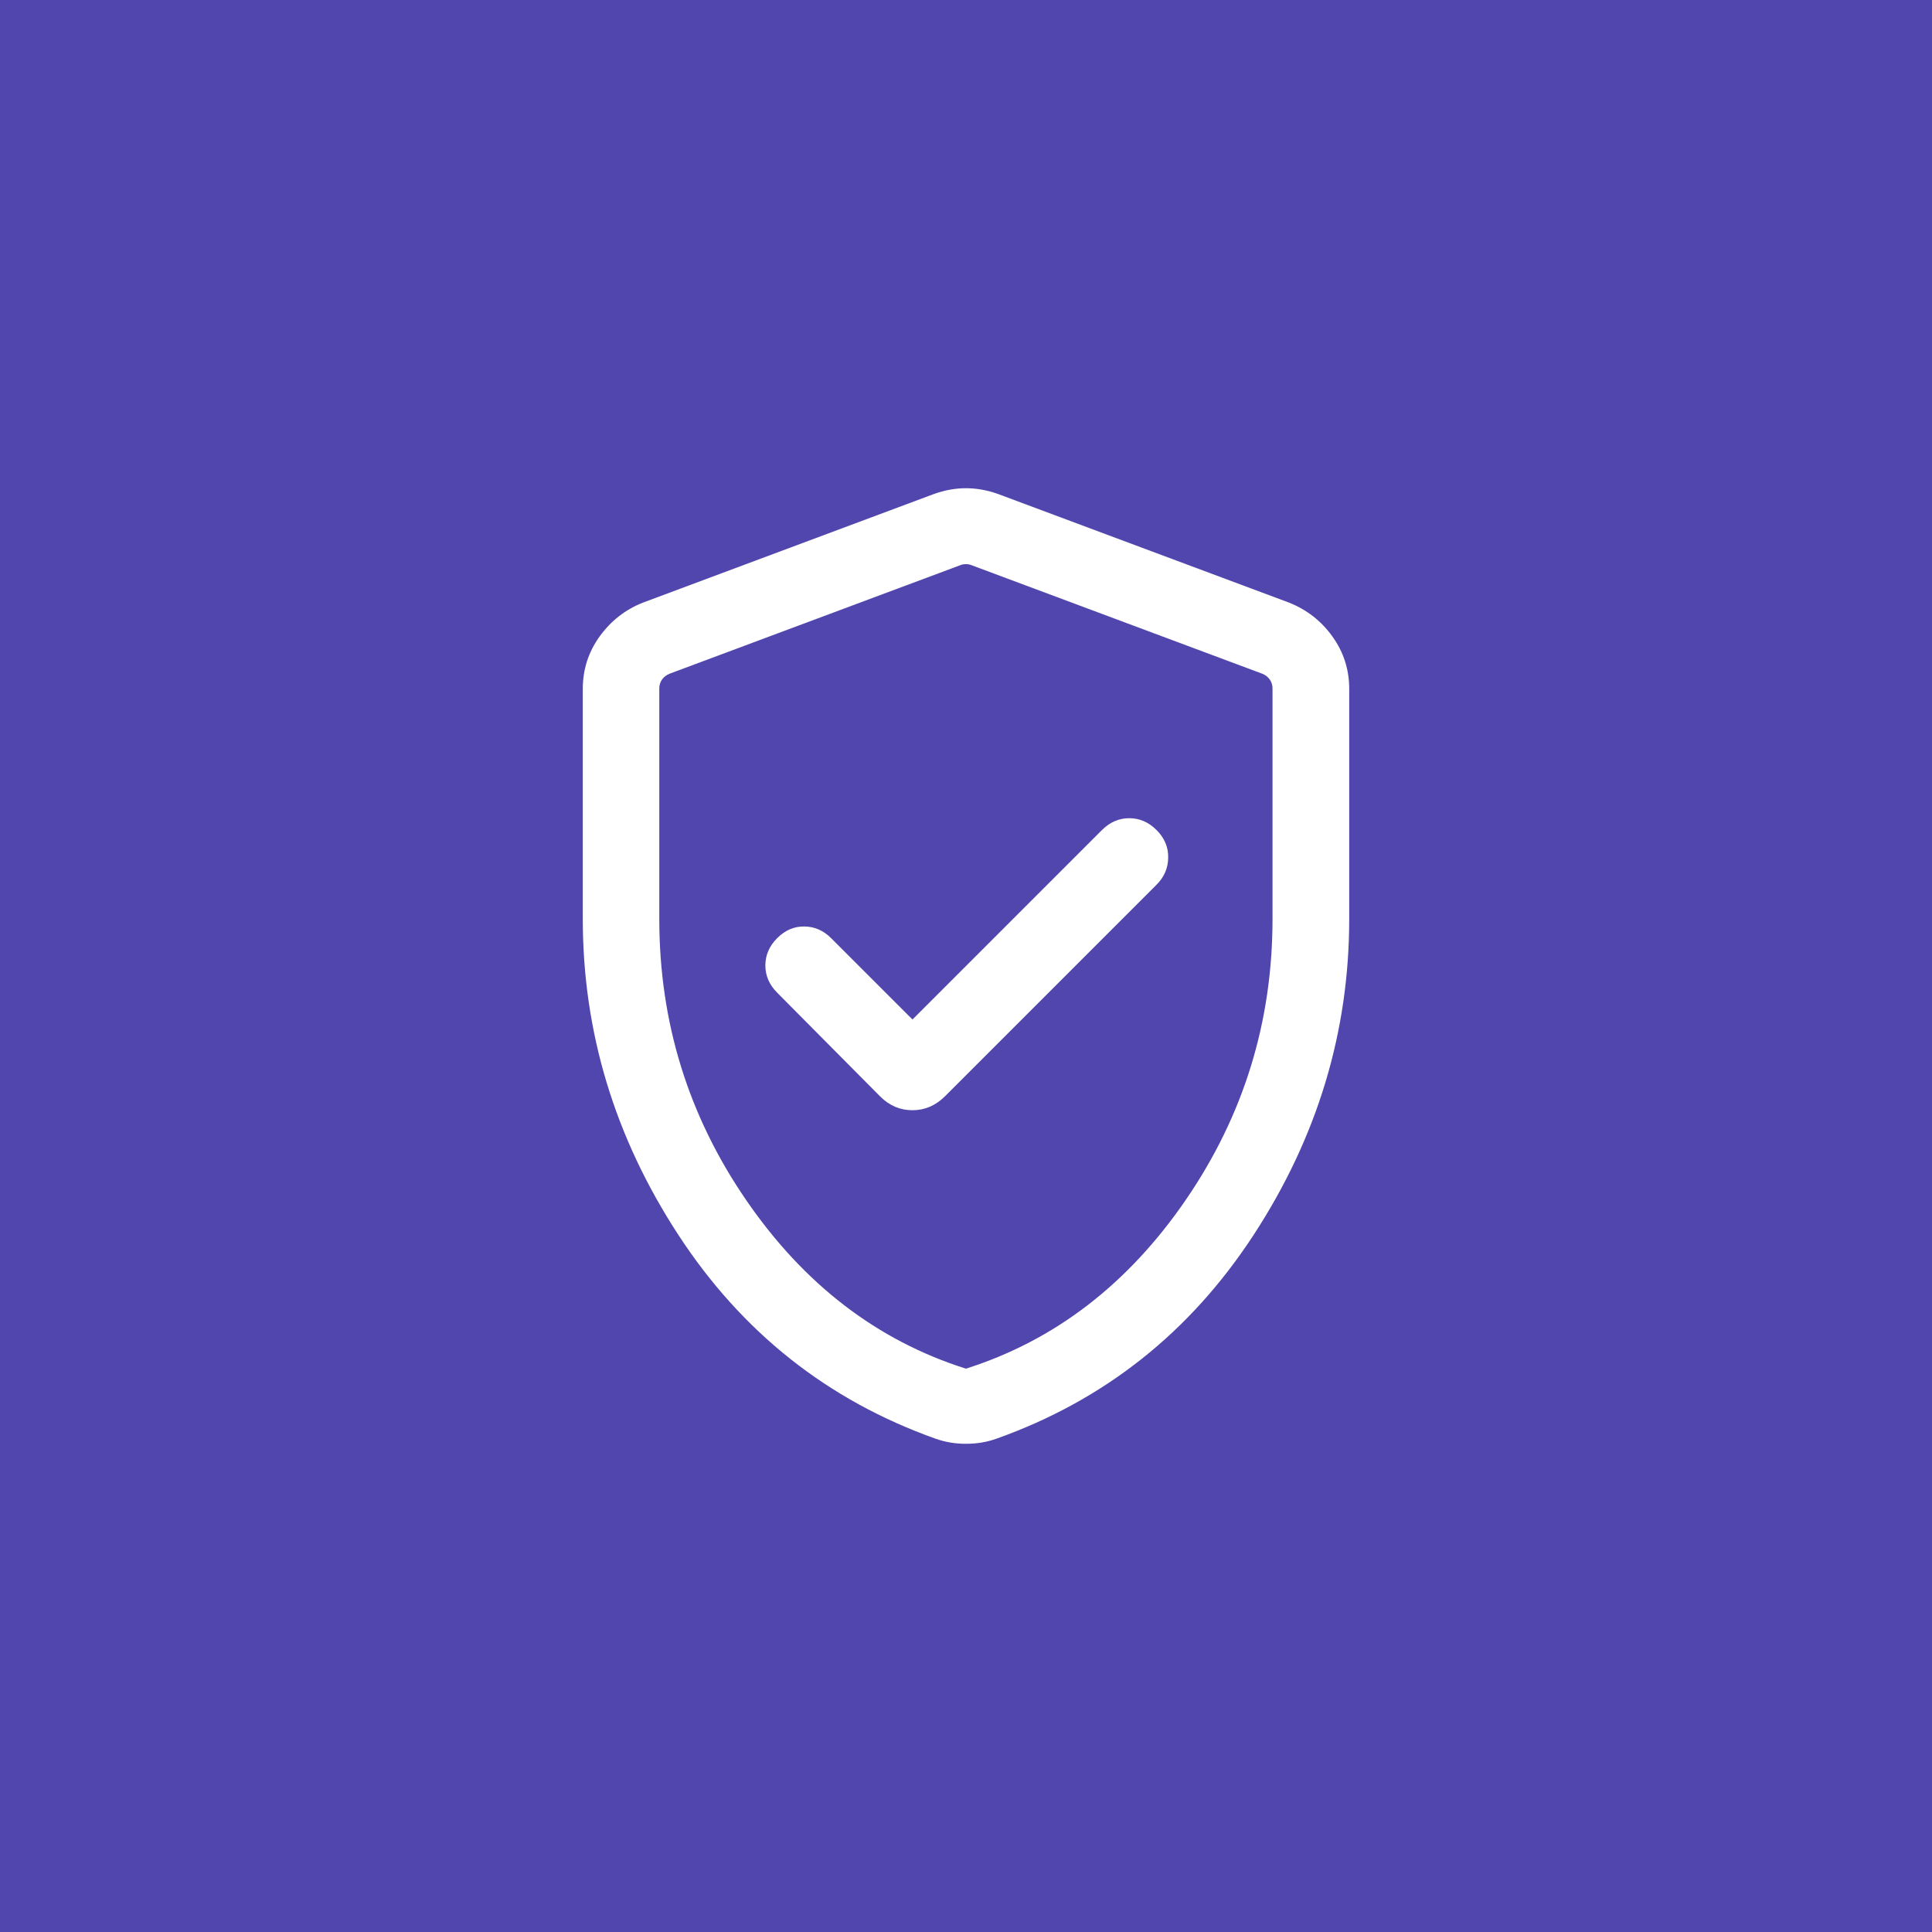 <?xml version="1.0" encoding="UTF-8"?>
<svg id="Layer_1" data-name="Layer 1" xmlns="http://www.w3.org/2000/svg" viewBox="0 0 200 200">
  <defs>
    <style>
      .cls-1 {
        fill: #5146ad;
      }

      .cls-2 {
        fill: #fff;
      }
    </style>
  </defs>
  <rect class="cls-1" x="0" y="0" width="200" height="200"/>
  <path class="cls-2" d="M94.45,105.53l-8.42-8.42c-.79-.79-1.71-1.19-2.76-1.2-1.05-.02-1.99.38-2.81,1.2-.82.82-1.23,1.76-1.23,2.83s.41,2.01,1.23,2.83l10.65,10.73c.96.96,2.07,1.43,3.35,1.43,1.27,0,2.39-.48,3.35-1.43l21.92-21.92c.79-.79,1.19-1.72,1.2-2.8.02-1.08-.38-2.03-1.2-2.85-.82-.82-1.76-1.23-2.83-1.23s-2.01.41-2.83,1.23l-19.61,19.61ZM100,149.46c-.55,0-1.09-.04-1.62-.13s-1.04-.22-1.54-.4c-11.15-3.97-20.03-11-26.62-21.1-6.59-10.1-9.89-21-9.89-32.7v-23.82c0-2,.58-3.81,1.74-5.42,1.16-1.61,2.65-2.78,4.47-3.5l30.11-11.24c1.13-.41,2.25-.61,3.35-.61s2.21.2,3.35.61l30.11,11.24c1.82.73,3.32,1.89,4.47,3.5,1.16,1.61,1.74,3.42,1.74,5.42v23.82c0,11.7-3.3,22.6-9.89,32.7-6.59,10.1-15.47,17.13-26.62,21.1-.5.18-1.01.31-1.54.4s-1.07.13-1.62.13ZM100,141.68c9.17-2.91,16.75-8.73,22.74-17.45,5.99-8.73,8.99-18.42,8.99-29.09v-23.87c0-.34-.09-.64-.28-.92-.19-.27-.45-.48-.79-.61l-30.11-11.24c-.17-.07-.36-.1-.56-.1-.2,0-.39.03-.56.1l-30.11,11.24c-.34.14-.6.34-.79.61-.19.27-.28.58-.28.92v23.87c0,10.67,3,20.36,8.99,29.09,5.99,8.73,13.58,14.55,22.74,17.45Z"/>
</svg>